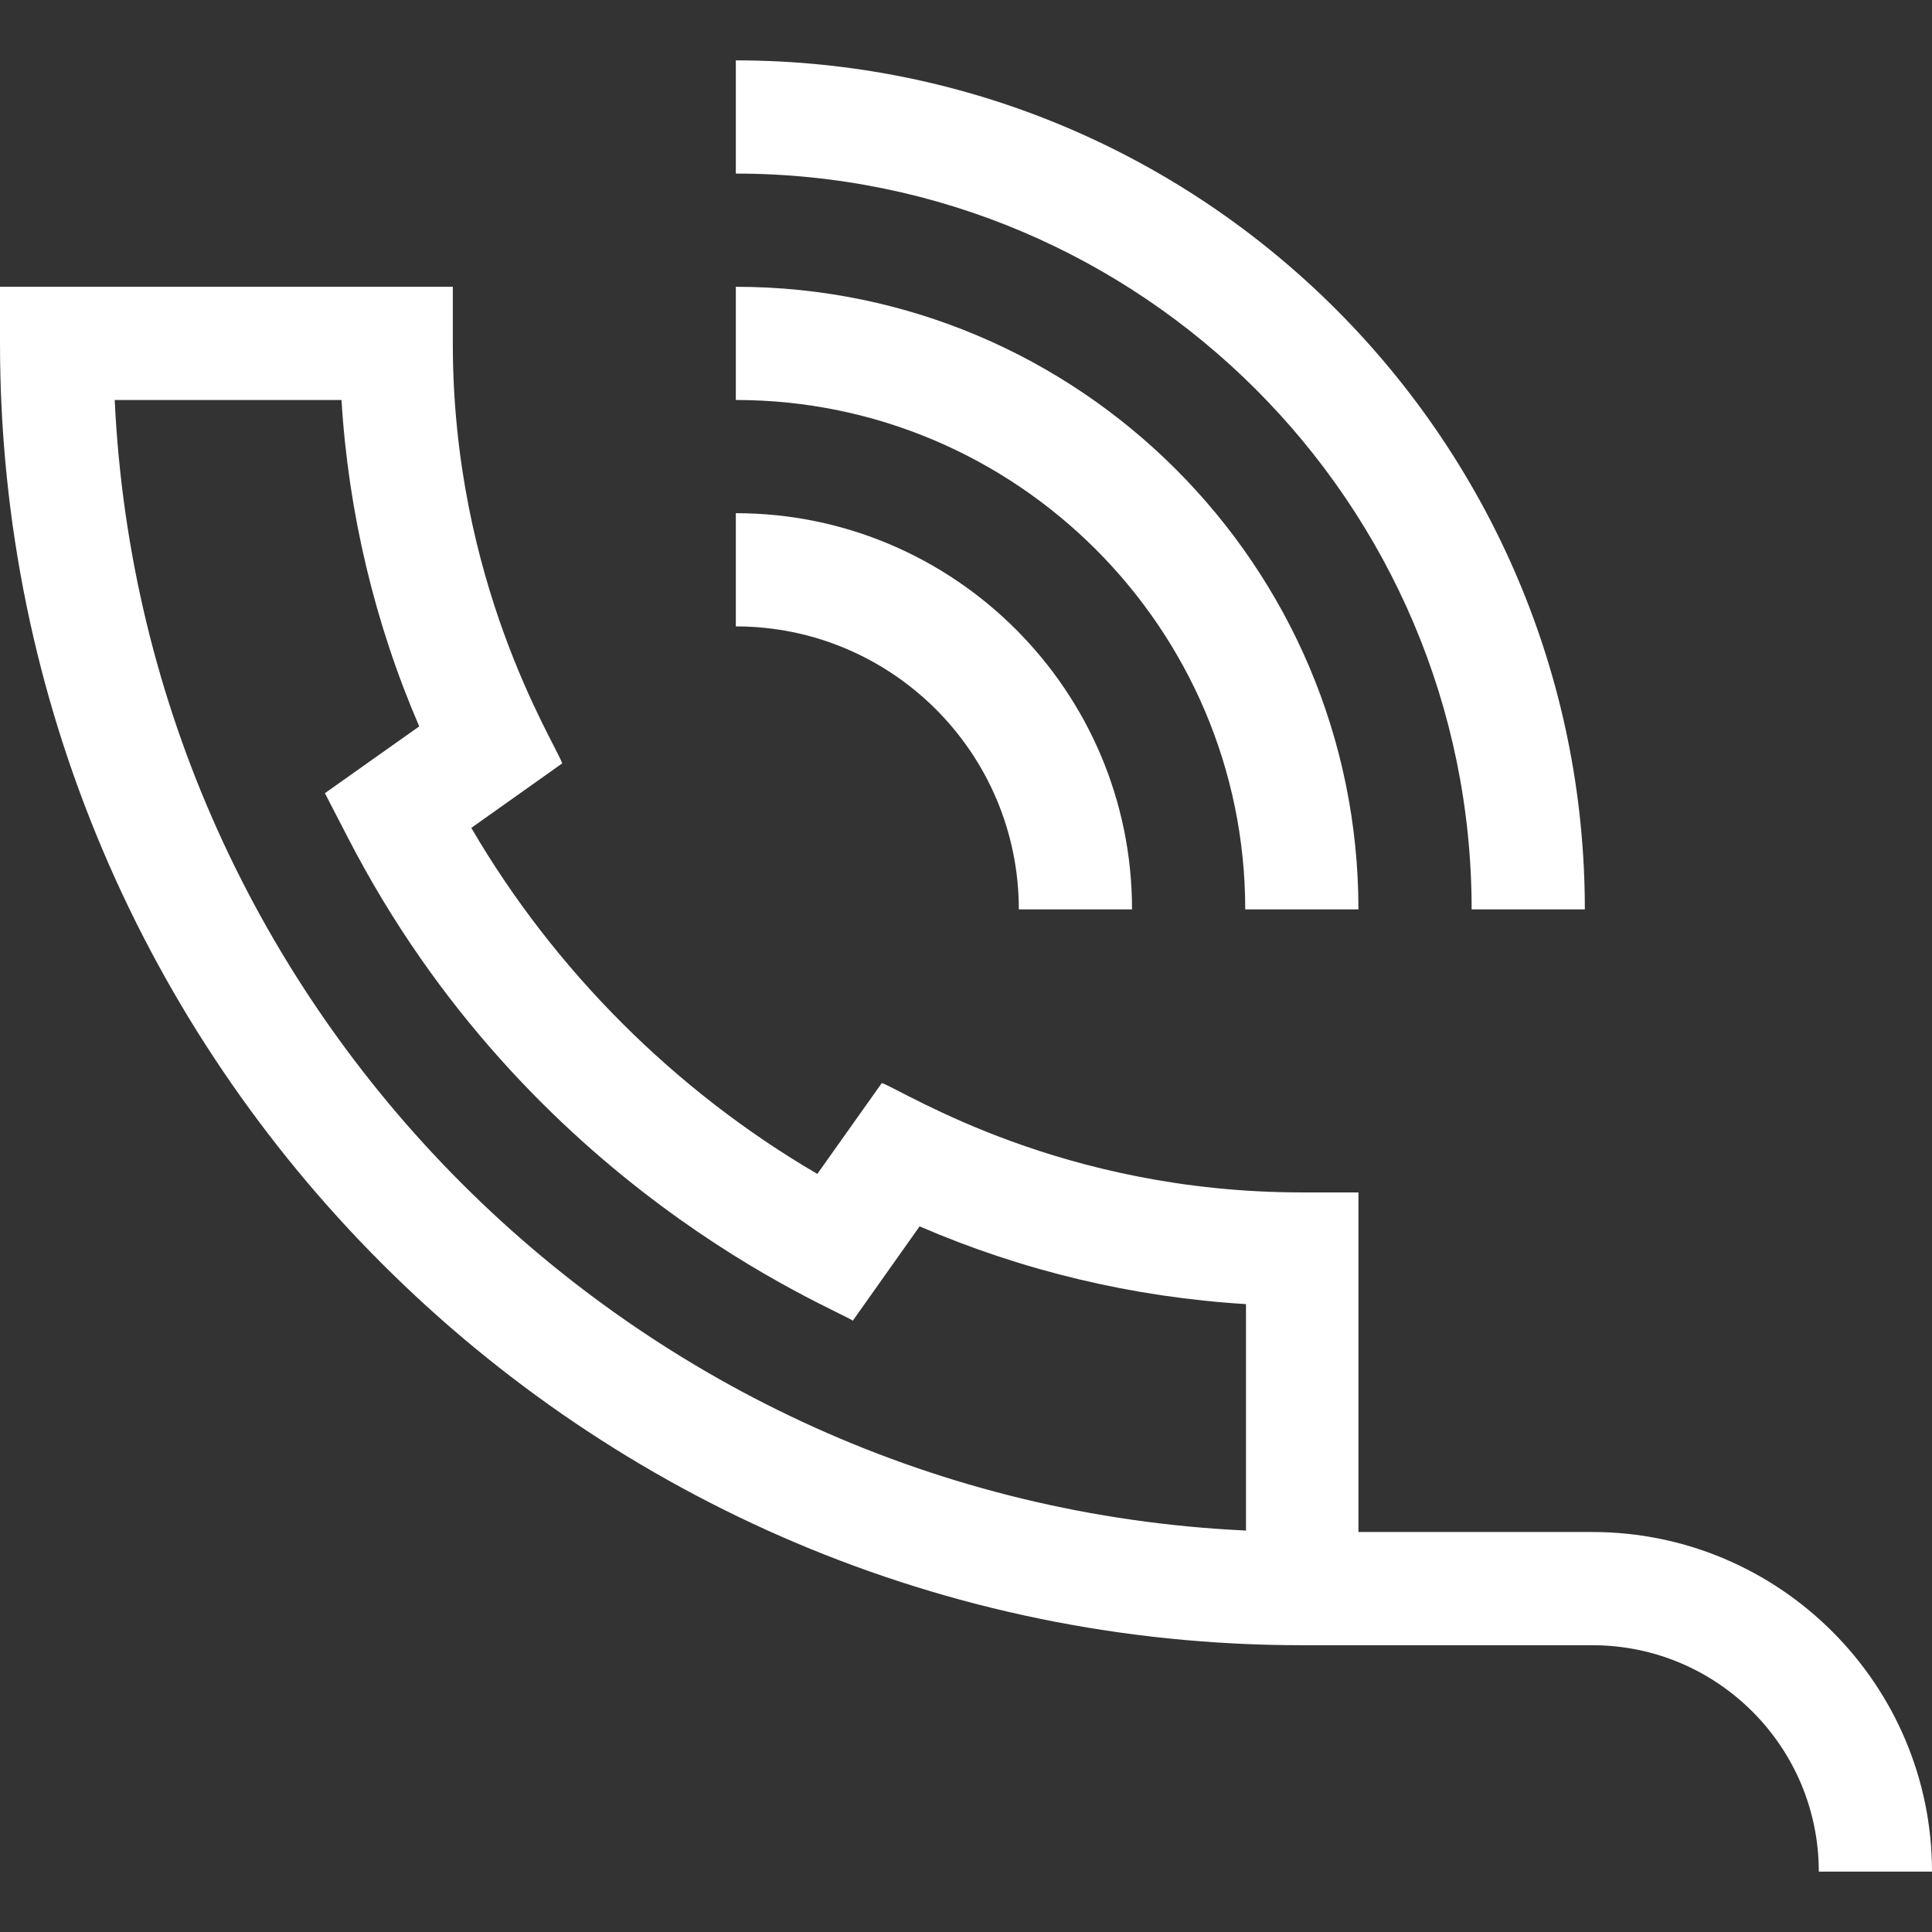 <svg viewBox="0 0 512 512" version="1.1" xmlns="http://www.w3.org/2000/svg" id="Capa_1">
  
  <rect x="0" y="0" width="512" height="512" fill="#333333" stroke="none"/>
  
  <defs>
    <style>
      .st0 {
        fill: #fff;
      }
    </style>
  </defs>
  <path d="M422,406h-62v-90h-15c-63.6,0-104.7-26.5-111.3-29l-17.1,24.1c-37.7-22-69.7-54-91.7-91.7l24.1-17.1c-2.3-6.2-29-47.9-29-111.3v-15H0v15c0,190.2,154.8,345,345,345h77c33.1,0,60,26.9,60,60h30c0-49.6-40.4-90-90-90ZM330,405.6C168.2,398,38,267.8,30.4,106h60.1c1.8,29.7,8.8,59.2,20.6,86.5l-25,17.7,6,11.6c47.9,93.1,129.1,124.8,133.9,128.2l17.7-25c27.3,11.8,56.7,18.8,86.5,20.6v60.1h0Z" class="st0"></path>
  <path d="M390,241h30c0-124.1-100.9-225-225-225v30c107.5,0,195,87.5,195,195Z" class="st0"></path>
  <path d="M330,241h30c0-91-74-165-165-165v30c74.4,0,135,60.6,135,135Z" class="st0"></path>
  <path d="M270,241h30c0-57.9-47.1-105-105-105v30c41.4,0,75,33.6,75,75Z" class="st0"></path>
</svg>